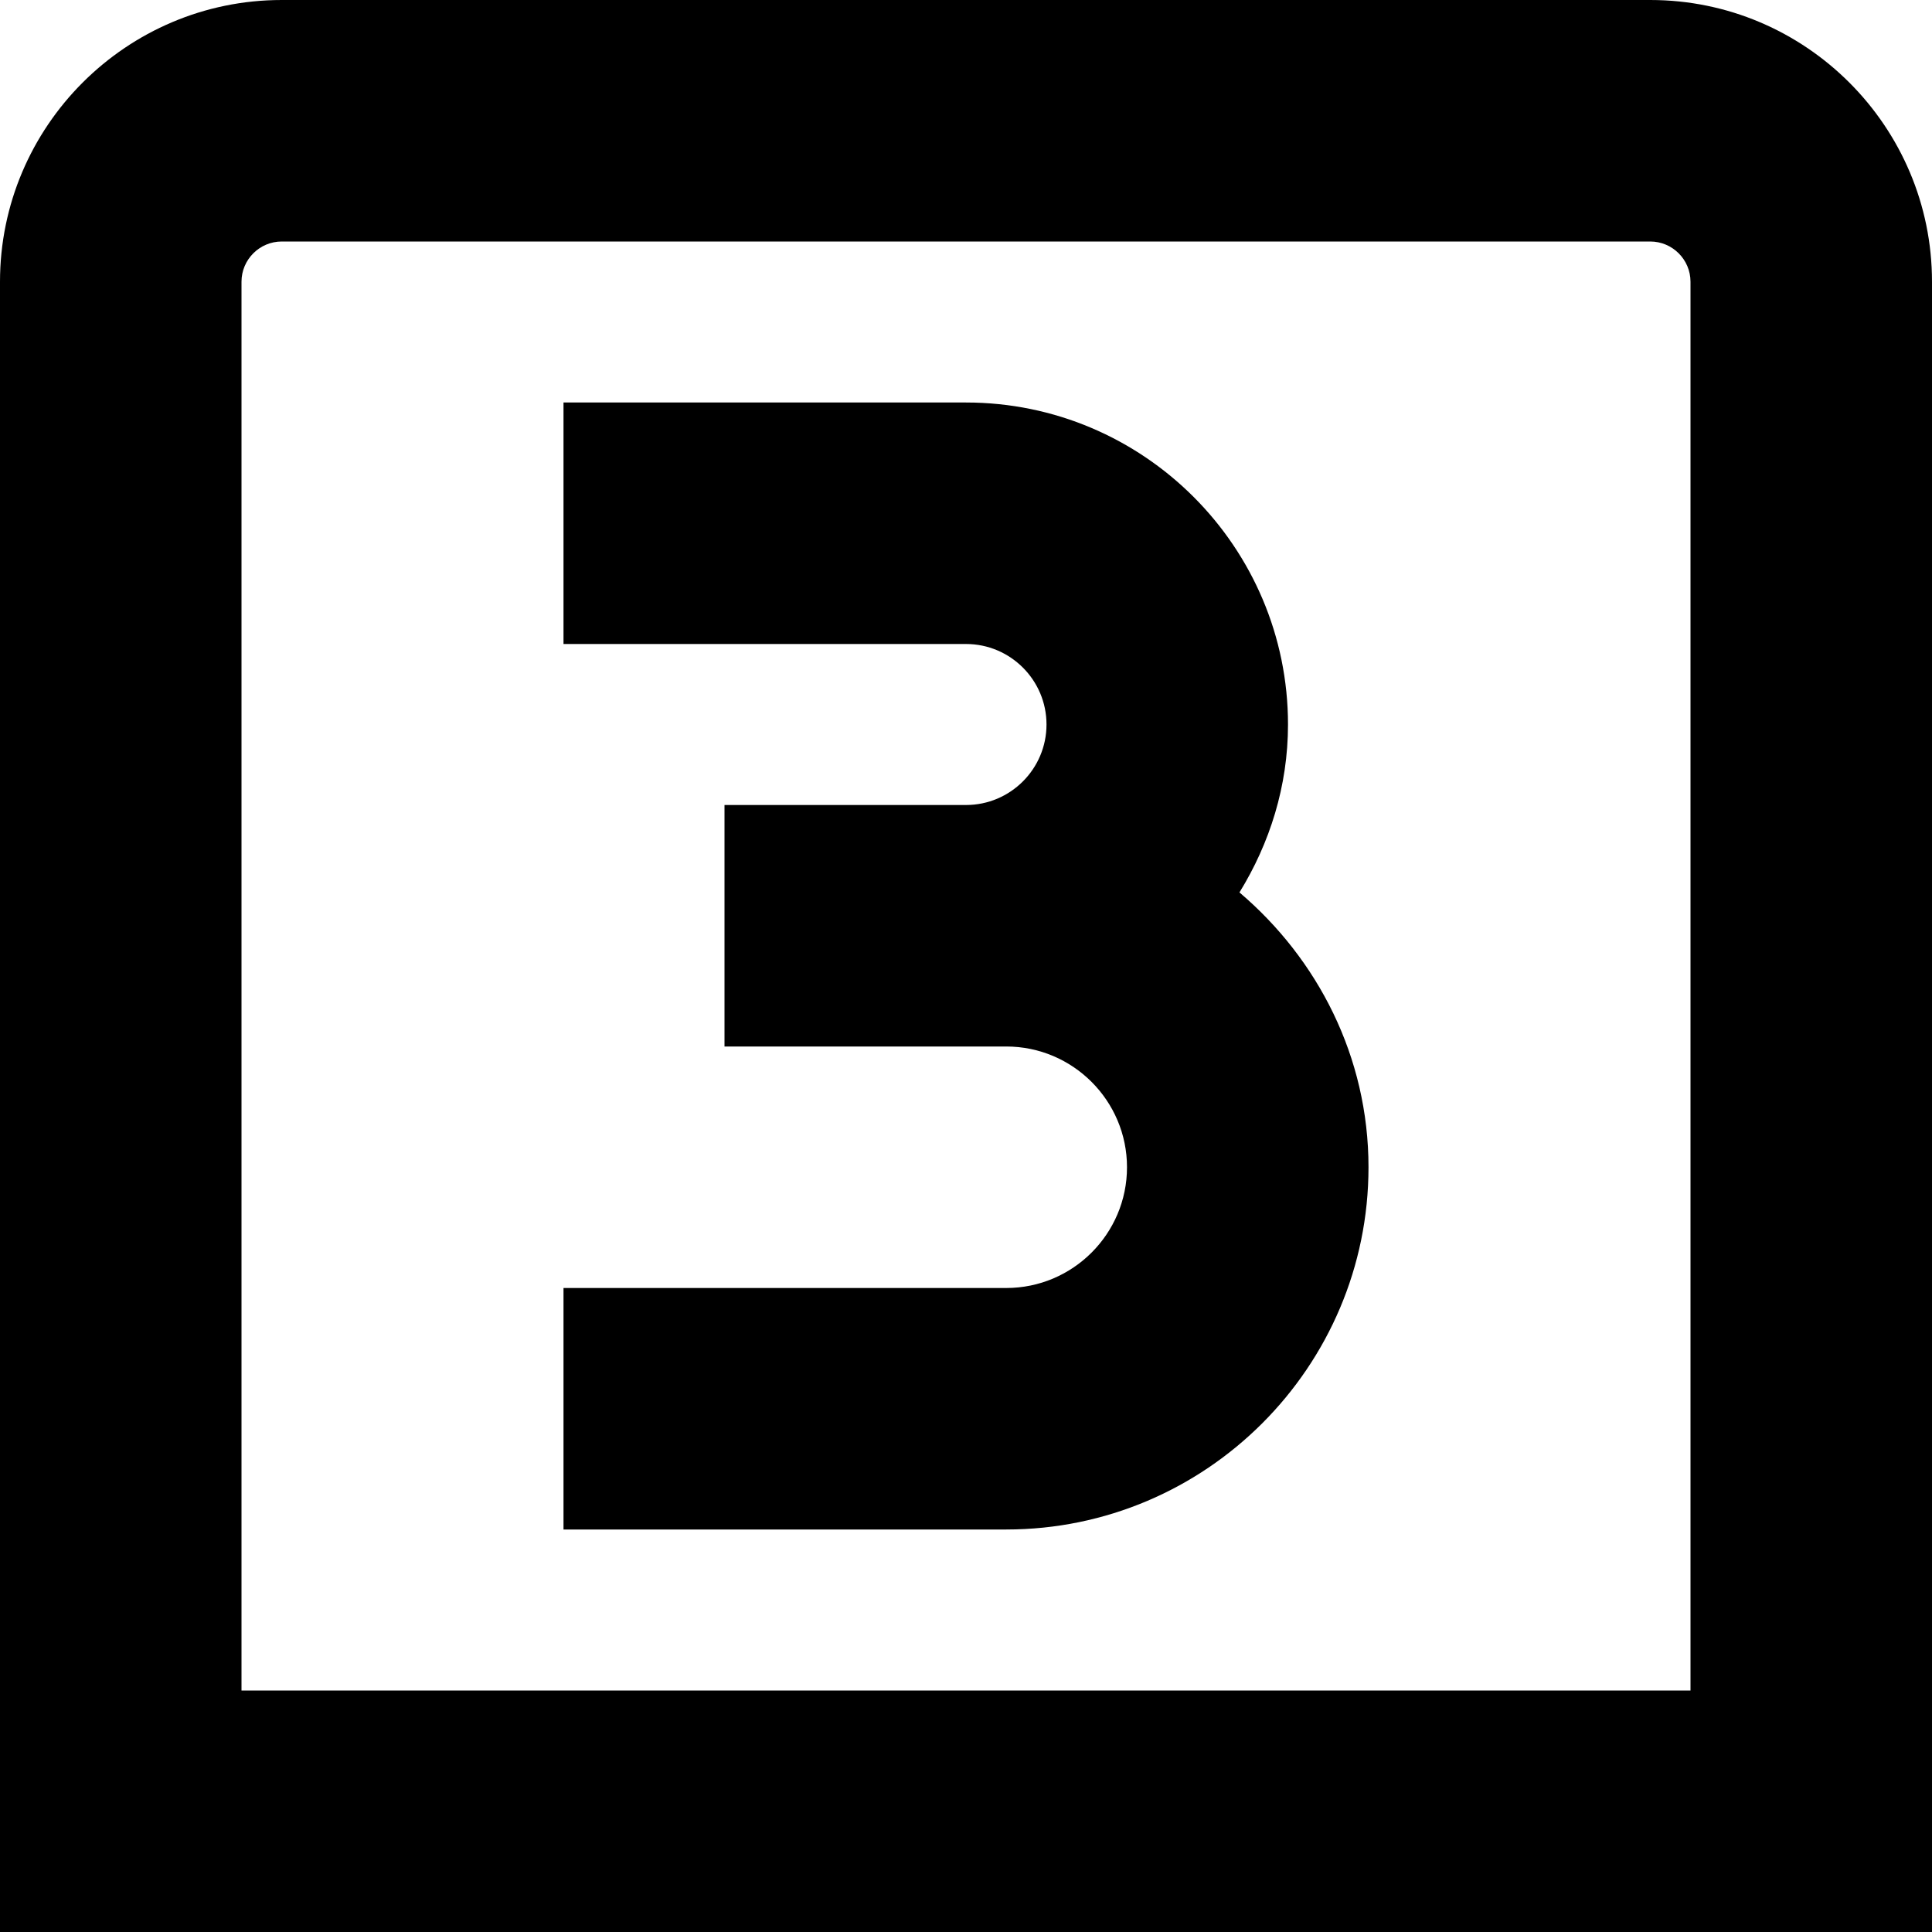 <?xml version="1.0" encoding="UTF-8"?>
<svg xmlns="http://www.w3.org/2000/svg" id="Layer_1" data-name="Layer 1" viewBox="0 0 24 24" width="512" height="512"><path d="M17,14.5c0,2.481-2.019,4.5-4.5,4.5H7v-3h5.5c.827,0,1.5-.673,1.5-1.5s-.673-1.5-1.5-1.5h-3.5v-3h3c.552,0,1-.449,1-1s-.448-1-1-1H7v-3h5c2.206,0,4,1.794,4,4,0,.766-.227,1.476-.603,2.086,.972,.826,1.603,2.042,1.603,3.414ZM24,3.5V24H0V3.5C0,1.57,1.57,0,3.5,0H20.5c1.93,0,3.5,1.57,3.5,3.5Zm-3,0c0-.276-.225-.5-.5-.5H3.5c-.275,0-.5,.224-.5,.5V21H21V3.5Z"/></svg>
